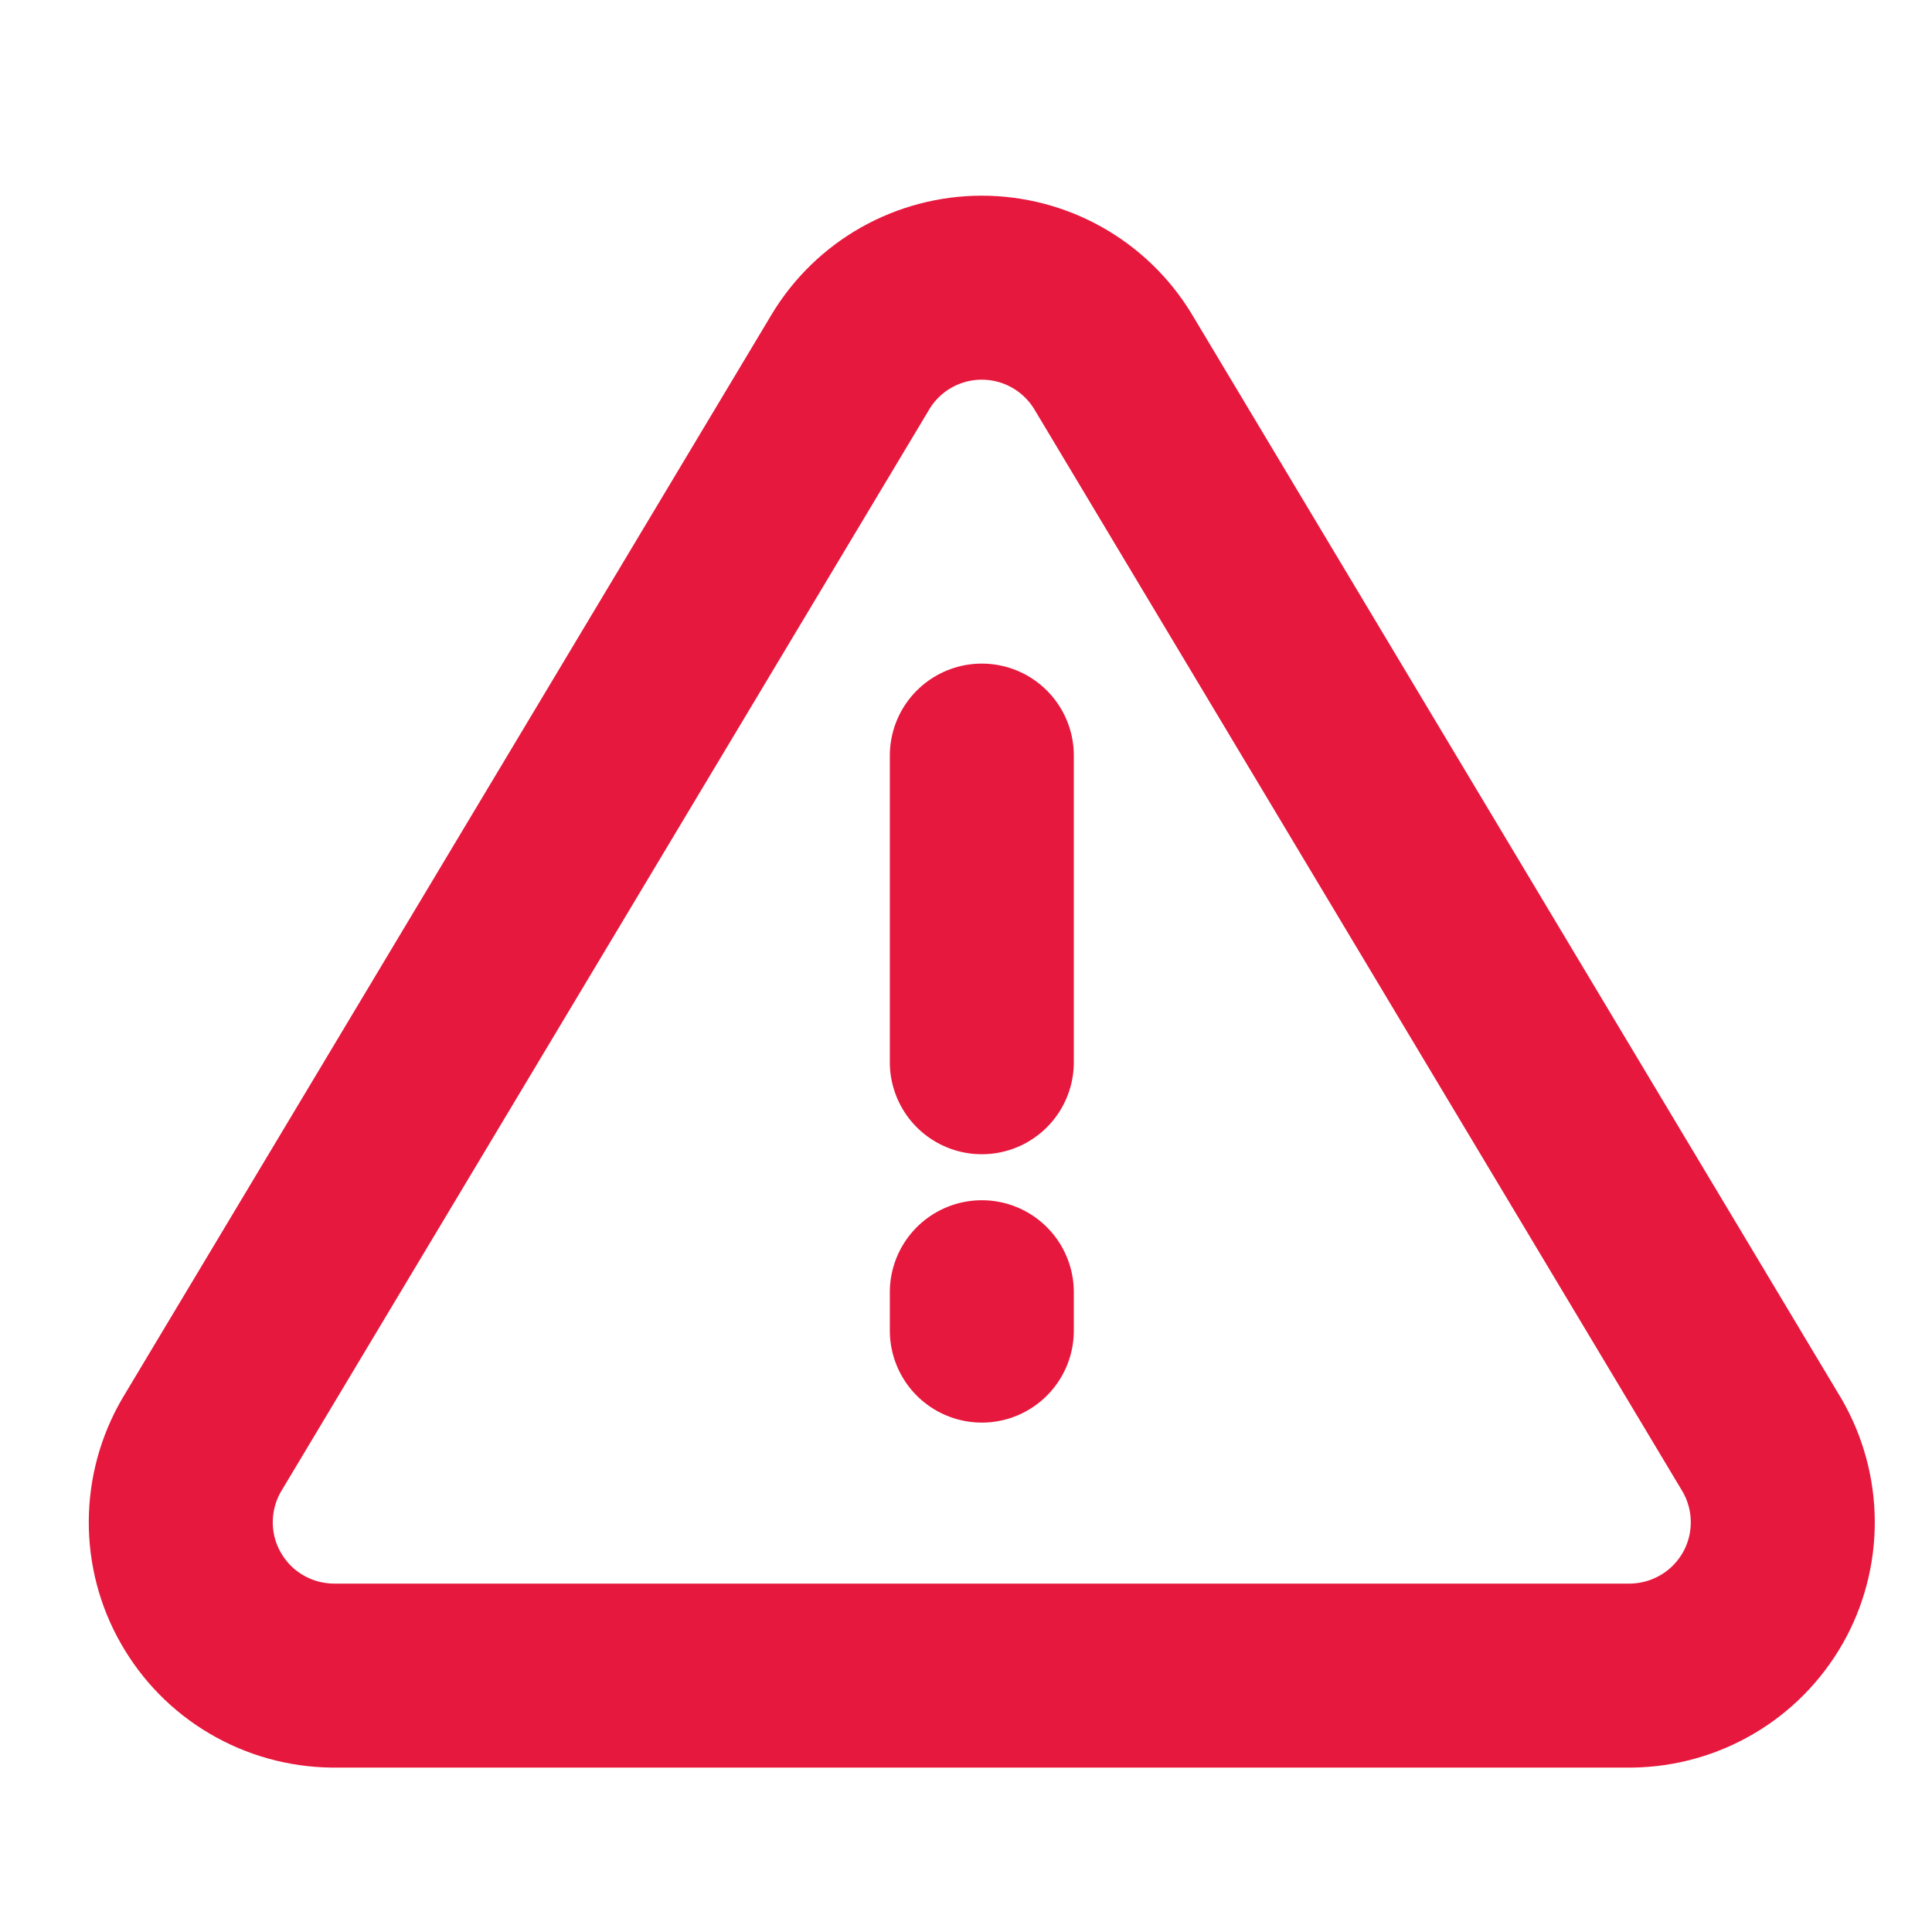 <svg width="21" height="21" viewBox="0 0 21 21" fill="none" xmlns="http://www.w3.org/2000/svg">
<g clip-path="url(#clip0_3263:23502)">
<path d="M9.247 3.929L2.188 15.713C2.043 15.965 1.966 16.25 1.965 16.541C1.964 16.832 2.039 17.119 2.184 17.371C2.328 17.624 2.535 17.835 2.786 17.982C3.037 18.13 3.322 18.209 3.613 18.213H17.73C18.021 18.209 18.306 18.13 18.557 17.982C18.808 17.835 19.015 17.624 19.16 17.371C19.304 17.119 19.379 16.832 19.378 16.541C19.377 16.25 19.3 15.965 19.155 15.713L12.097 3.929C11.948 3.684 11.739 3.482 11.489 3.341C11.24 3.201 10.958 3.127 10.671 3.127C10.385 3.127 10.104 3.201 9.854 3.341C9.604 3.482 9.395 3.684 9.247 3.929V3.929Z" stroke="#E7183D" stroke-width="2" stroke-linecap="round" stroke-linejoin="round"/>
<path d="M10.672 8.213V11.546" stroke="#E7183D" stroke-width="2" stroke-linecap="round" stroke-linejoin="round"/>
<path d="M10.672 14.046V14.463" stroke="#E7183D" stroke-width="2" stroke-linecap="round" stroke-linejoin="round"/>
</g>
<defs>
<clipPath id="clip0_3263:23502">
<rect width="20" height="20" fill="white" transform="translate(0.672 0.713)"/>
</clipPath>
</defs>
</svg>
